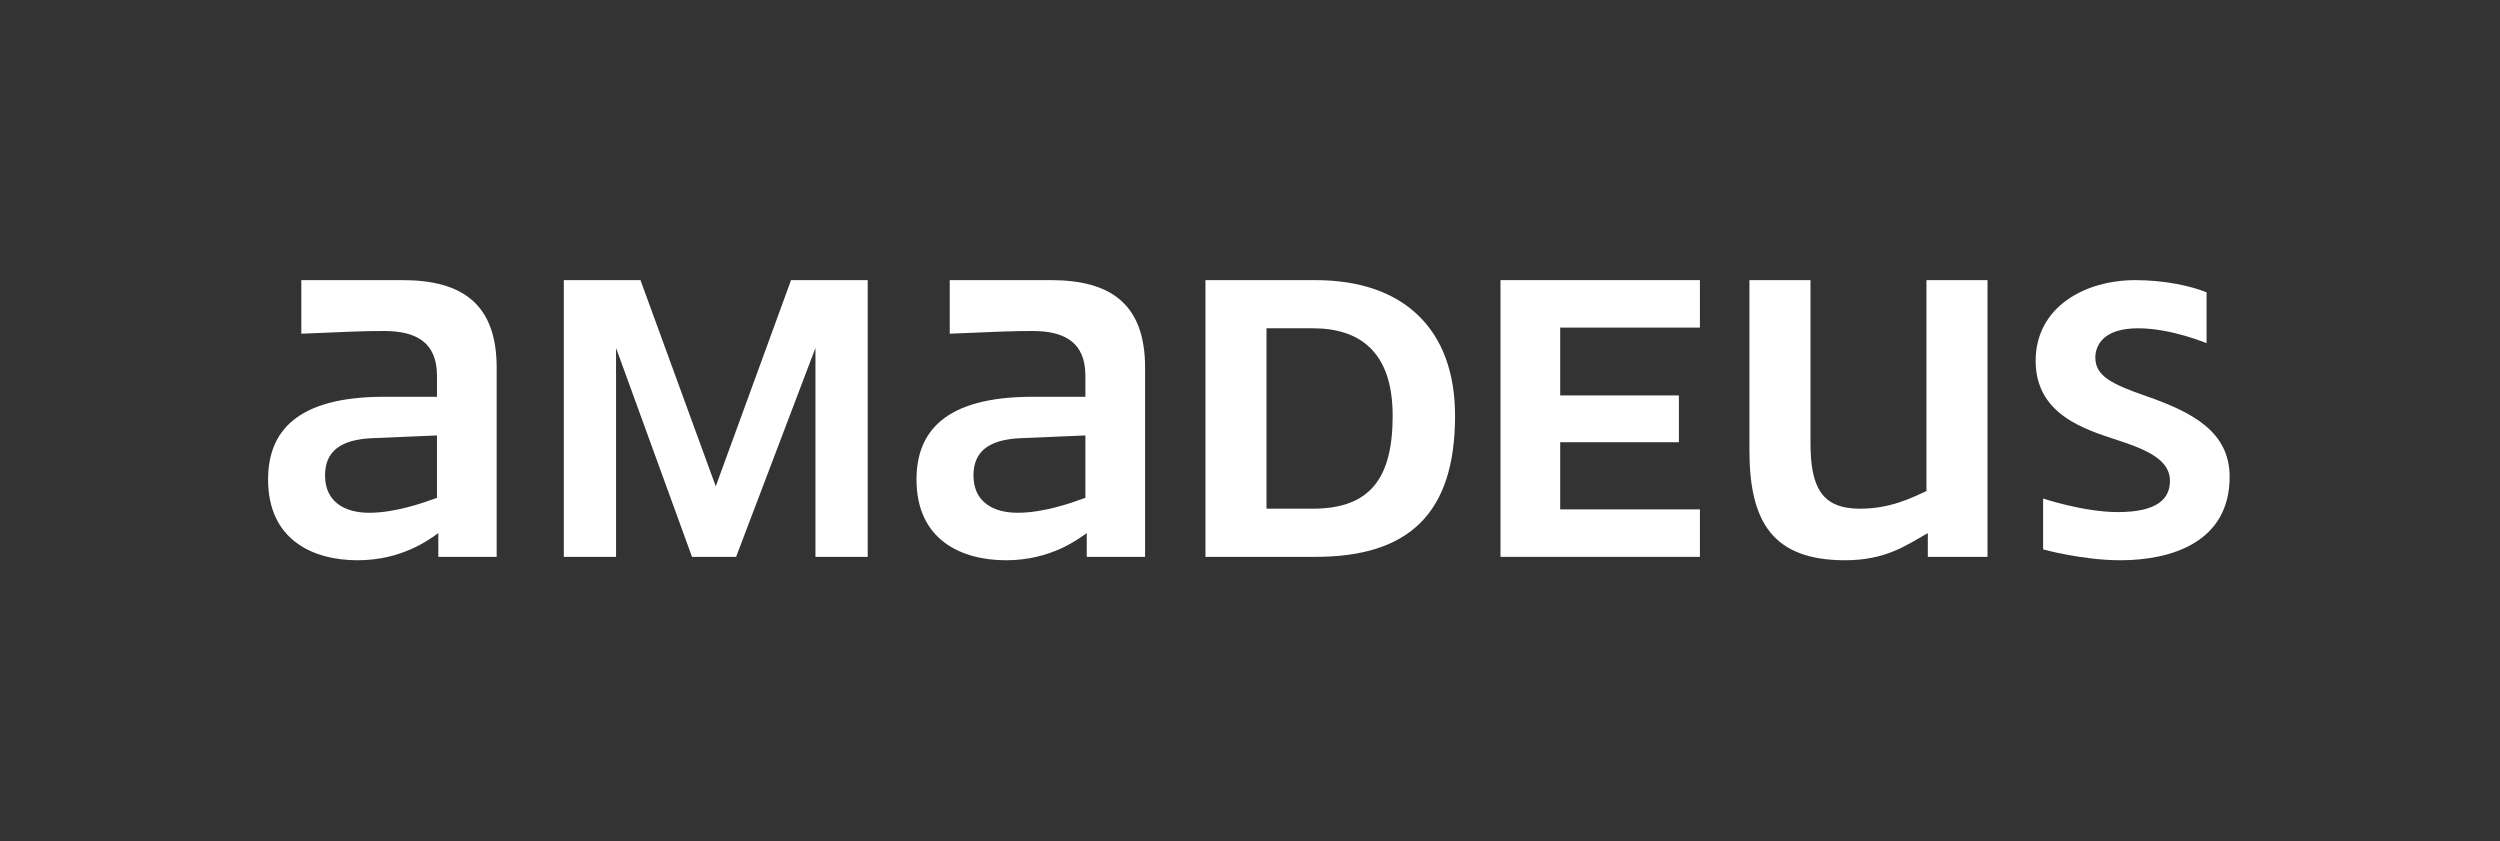<?xml version="1.0" encoding="utf-8"?>
<ns0:svg
    xmlns:ns0="http://www.w3.org/2000/svg"
    id="Layer_1"
    viewBox="0 0 1920 646"
    fill="#FFFFFF"
    width="1920"
    height="646"
>
    <ns0:rect x="0" y="0" width="1920" height="646" fill="#333333" stroke="none"/>
    <ns0:path
        class="cls-1"
        d="m1648.297,304.211c-27.093-9.38-39.069-15.626-39.069-29.689,0-8.857,5.73-22.403,32.816-22.403,25.522,0,52.608,11.46,52.608,11.46v-39.069c-11.46-4.69-31.776-9.373-54.695-9.373-39.069,0-76.575,20.832-76.575,61.988s37.506,52.608,63.035,60.948c23.959,7.809,40.109,15.626,40.109,31.252,0,13.546-9.38,23.959-40.109,23.959-26.046,0-57.306-10.413-57.306-10.413v39.062s30.213,8.34,59.385,8.34c38.553,0,83.868-13.546,83.868-64.075,0-34.379-28.126-49.489-64.068-61.988Z"
        fill="#ffffff"
    /><ns0:path
        class="cls-1"
        d="m666.383,427.664v-212.527h-58.863l-57.821,158.356-57.822-158.356h-58.863v212.527h40.11v-160.435l58.342,160.435h33.859l60.947-160.435v160.435h40.11Z"
        fill="#ffffff"
    /><ns0:path
        class="cls-1"
        d="m807.016,215.137h-77.614v41.149c36.986-1.563,47.403-2.08,63.551-2.08,25.523,0,40.632,9.373,40.632,34.379v16.149h-40.632c-68.239,0-89.075,27.609-89.075,63.552,0,46.355,34.38,61.988,68.76,61.988s55.217-16.15,61.987-20.84v18.229h44.799v-145.332c0-48.965-26.562-67.195-72.408-67.195Zm26.57,167.212c-11.46,4.167-32.299,11.46-52.092,11.46-18.753,0-33.858-8.333-33.858-28.649,0-18.236,11.46-27.609,36.462-28.649l49.489-2.087v47.925Z"
        fill="#ffffff"
    /><ns0:path
        class="cls-1"
        d="m1198.229,251.596h107.303v-36.459h-153.149v212.527h153.149v-36.459h-107.303v-51.576h91.154v-35.942h-91.154v-52.092Z"
        fill="#ffffff"
    /><ns0:path
        class="cls-1"
        d="m1526.407,427.664v-212.527h-46.879v161.999c-11.46,5.213-27.609,13.546-51.052,13.546-29.173,0-38.022-16.15-38.022-50.529v-125.016h-46.886v130.746c0,54.695,17.713,84.391,73.448,84.391,31.259,0,46.886-11.46,63.552-20.84v18.229h45.839Z"
        fill="#ffffff"
    /><ns0:path
        class="cls-1"
        d="m1010.178,215.137h-84.384v212.527h84.384c71.368,0,107.311-32.816,107.311-108.343,0-66.162-39.069-104.184-107.311-104.184Zm-2.087,175.545h-35.419v-138.563h35.419c35.426,0,61.472,17.189,61.472,67.202,0,47.918-17.189,71.361-61.472,71.361Z"
        fill="#ffffff"
    /><ns0:path
        class="cls-1"
        d="m309.029,215.137h-77.617v41.149c36.984-1.563,47.403-2.08,63.552-2.08,25.524,0,40.631,9.373,40.631,34.379v16.149h-40.631c-68.24,0-89.077,27.609-89.077,63.552,0,46.355,34.38,61.988,68.761,61.988s55.218-16.15,61.989-20.84v18.229h44.799v-145.332c0-48.965-26.566-67.195-72.406-67.195Zm26.565,167.212c-11.46,4.167-32.296,11.46-52.091,11.46-18.753,0-33.86-8.333-33.86-28.649,0-18.236,11.46-27.609,36.464-28.649l49.487-2.087v47.925Z"
        fill="#ffffff"
    />
</ns0:svg>
